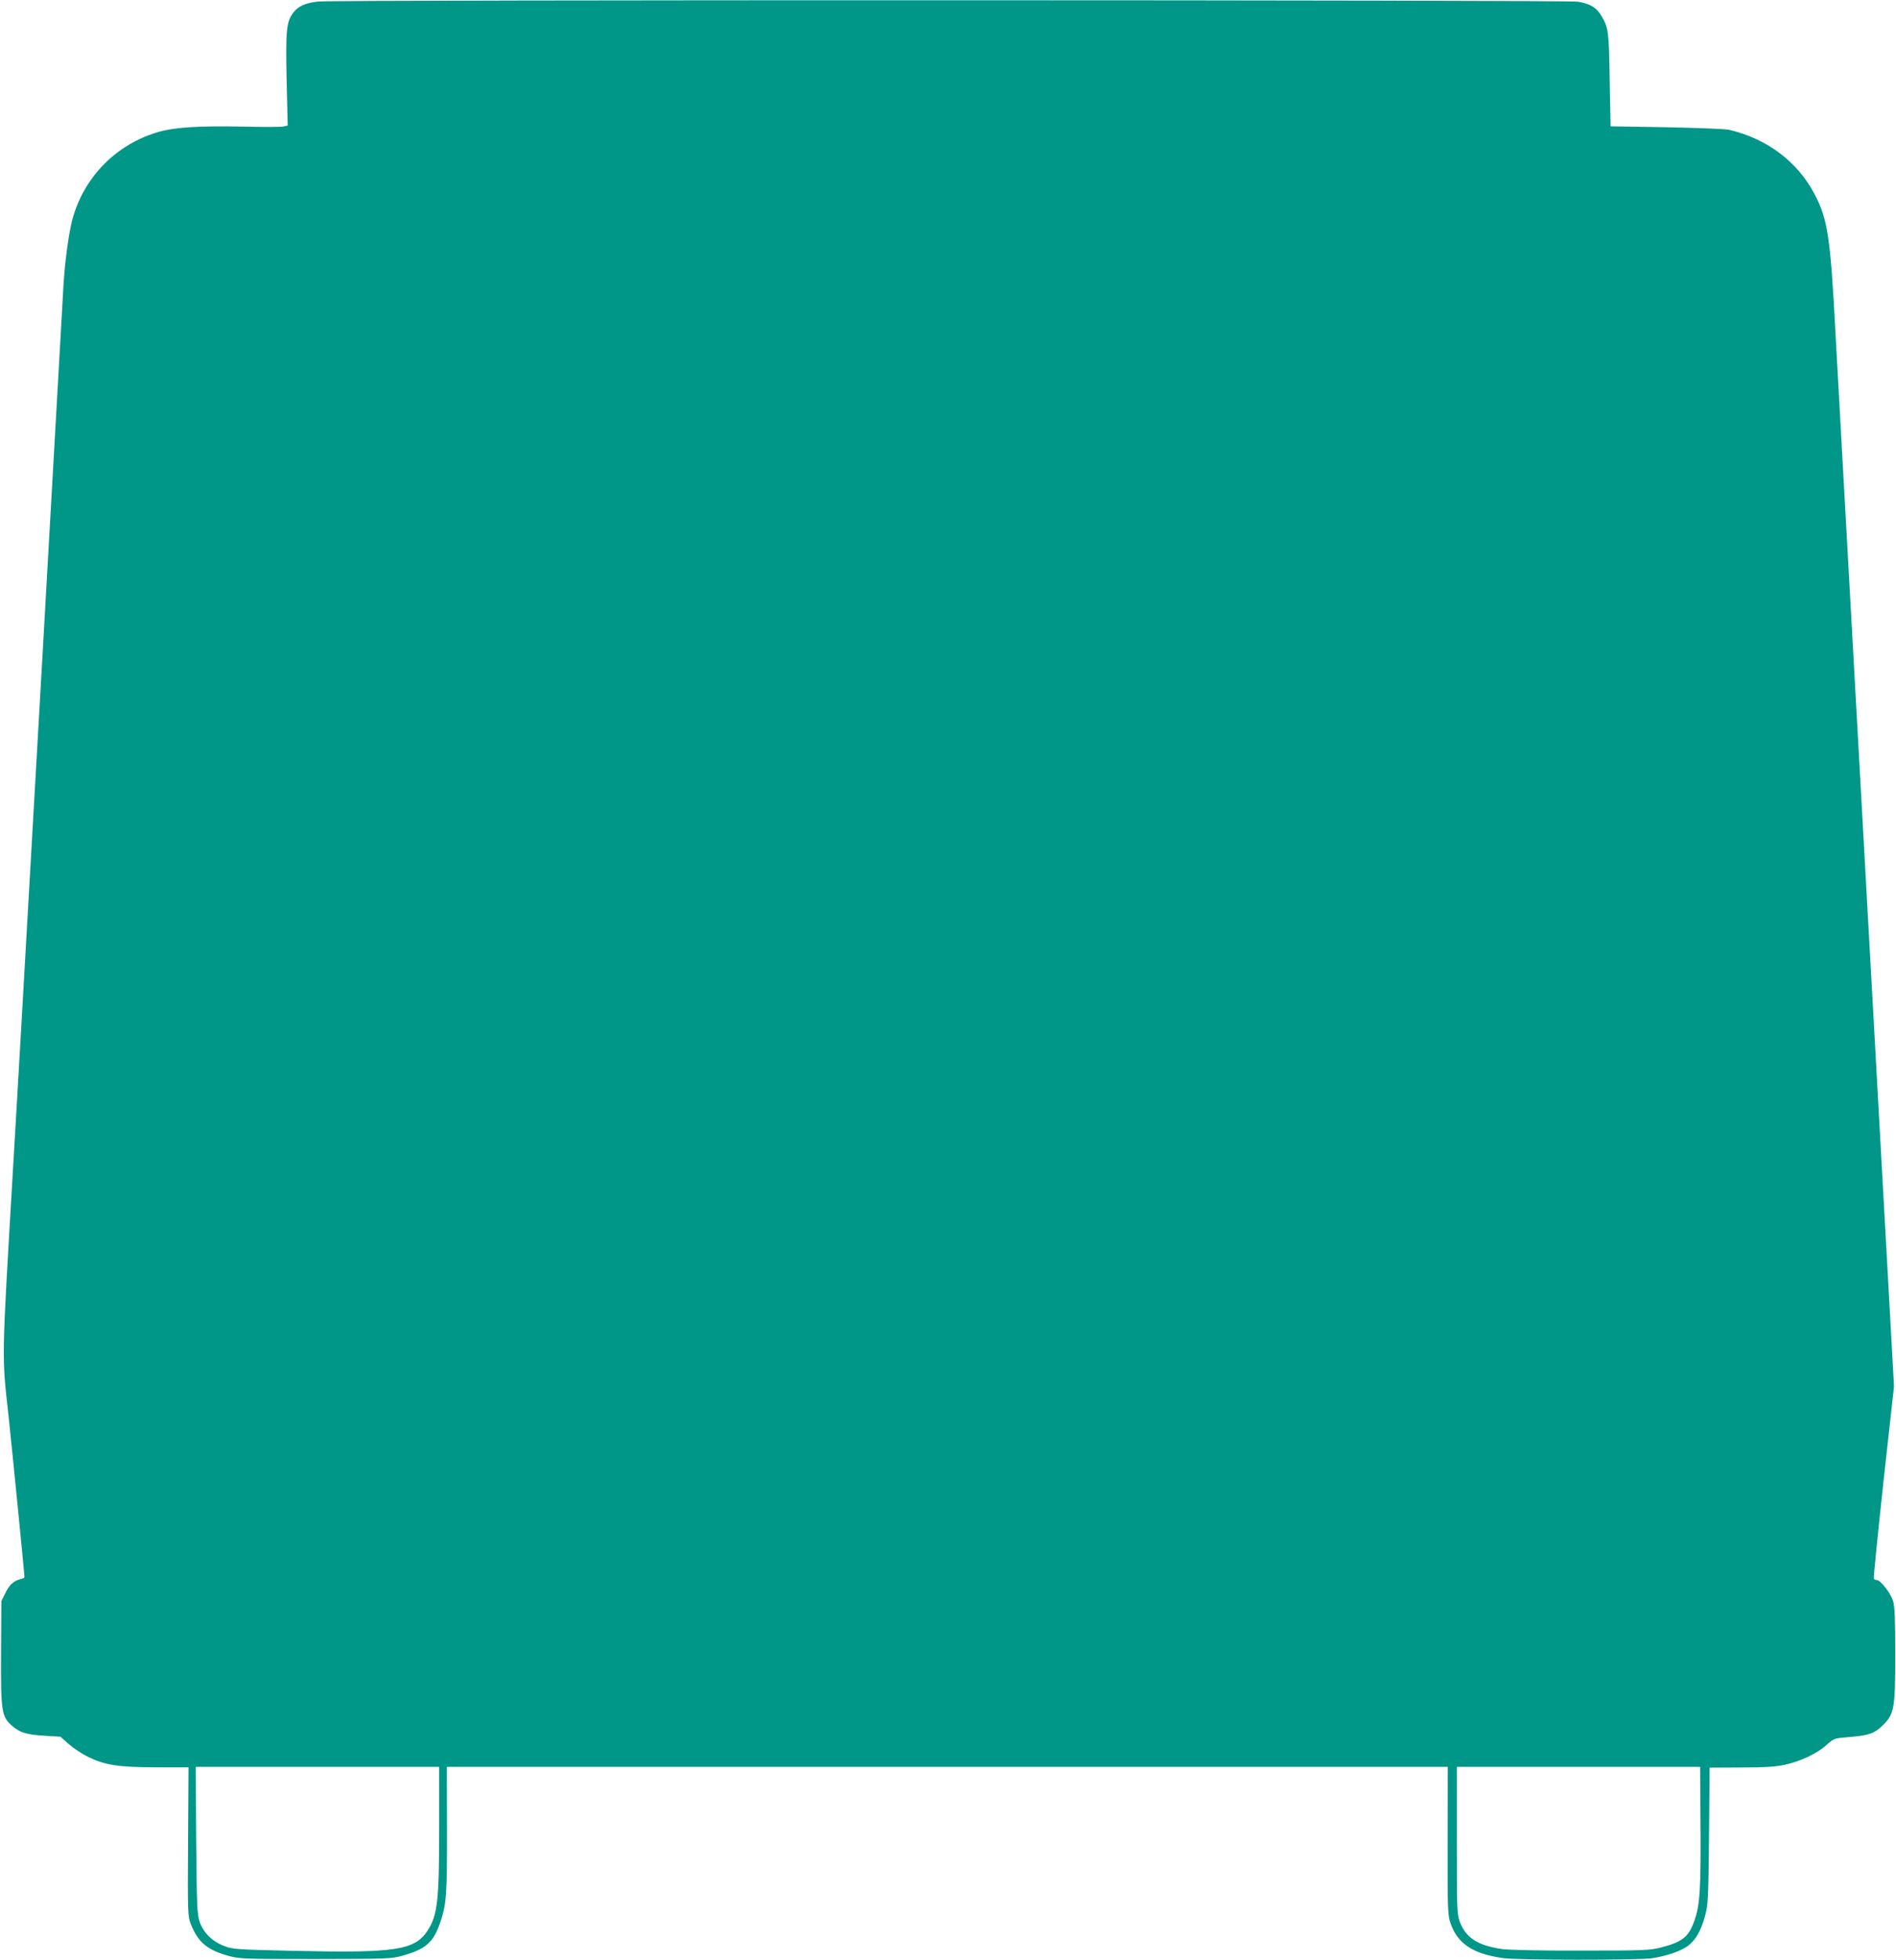<?xml version="1.0" standalone="no"?>
<!DOCTYPE svg PUBLIC "-//W3C//DTD SVG 20010904//EN"
 "http://www.w3.org/TR/2001/REC-SVG-20010904/DTD/svg10.dtd">
<svg version="1.0" xmlns="http://www.w3.org/2000/svg"
 width="1239pt" height="1280pt" viewBox="0 0 1239 1280"
 preserveAspectRatio="xMidYMid meet">
<g transform="translate(0,1280) scale(0.1,-0.1)"
fill="#009688" stroke="none">
<path d="M2080 12790 c-84 -9 -131 -30 -163 -72 -45 -59 -51 -114 -44 -440 l7
-298 -27 -6 c-14 -4 -135 -4 -267 -1 -276 6 -440 -4 -544 -33 -283 -79 -500
-301 -572 -585 -23 -94 -46 -267 -55 -415 -30 -539 -227 -4003 -235 -4130 -5
-91 -14 -248 -20 -350 -11 -189 -21 -376 -40 -695 -6 -99 -21 -369 -35 -600
-75 -1277 -74 -1207 -29 -1615 20 -185 104 -1029 104 -1051 0 -4 -12 -10 -26
-13 -46 -12 -73 -37 -99 -91 l-26 -52 -2 -334 c-2 -389 3 -421 73 -482 52 -44
94 -57 215 -64 l100 -6 54 -48 c30 -26 86 -64 125 -83 113 -55 198 -68 444
-69 l214 0 -3 -486 c-3 -476 -2 -487 19 -540 45 -114 106 -166 237 -203 78
-22 92 -23 575 -23 480 1 497 1 574 23 146 41 197 85 240 208 43 123 48 183
47 617 l-1 407 3270 0 3271 0 -1 -477 c-1 -418 1 -485 15 -532 44 -142 145
-212 348 -240 99 -14 877 -14 972 -1 94 14 185 45 234 80 51 38 86 97 113 196
20 74 22 106 26 524 l4 445 206 1 c159 0 226 5 287 18 102 23 209 73 271 129
48 43 51 44 139 51 136 11 172 23 226 75 78 76 84 108 84 466 0 226 -3 312
-14 348 -14 49 -82 137 -106 137 -8 0 -16 4 -20 9 -3 5 26 290 63 633 l69 623
-13 235 c-25 441 -353 6344 -369 6635 -33 635 -51 752 -136 915 -112 214 -311
364 -559 422 -25 6 -209 13 -410 17 l-365 6 -6 305 c-5 317 -8 337 -53 415
-33 56 -75 81 -156 94 -74 12 -8119 13 -8230 1z m790 -11924 c0 -483 -11 -577
-77 -677 -83 -126 -209 -145 -853 -131 -398 9 -418 10 -475 32 -79 30 -137 88
-161 160 -16 49 -18 106 -22 533 l-3 477 795 0 796 0 0 -394z m8242 82 c4
-497 -2 -593 -44 -705 -36 -96 -78 -128 -215 -163 -68 -18 -115 -20 -517 -20
-272 -1 -471 4 -520 10 -158 23 -237 73 -276 177 -19 51 -20 77 -20 533 l0
480 795 0 795 0 2 -312z"/>
</g>
</svg>
